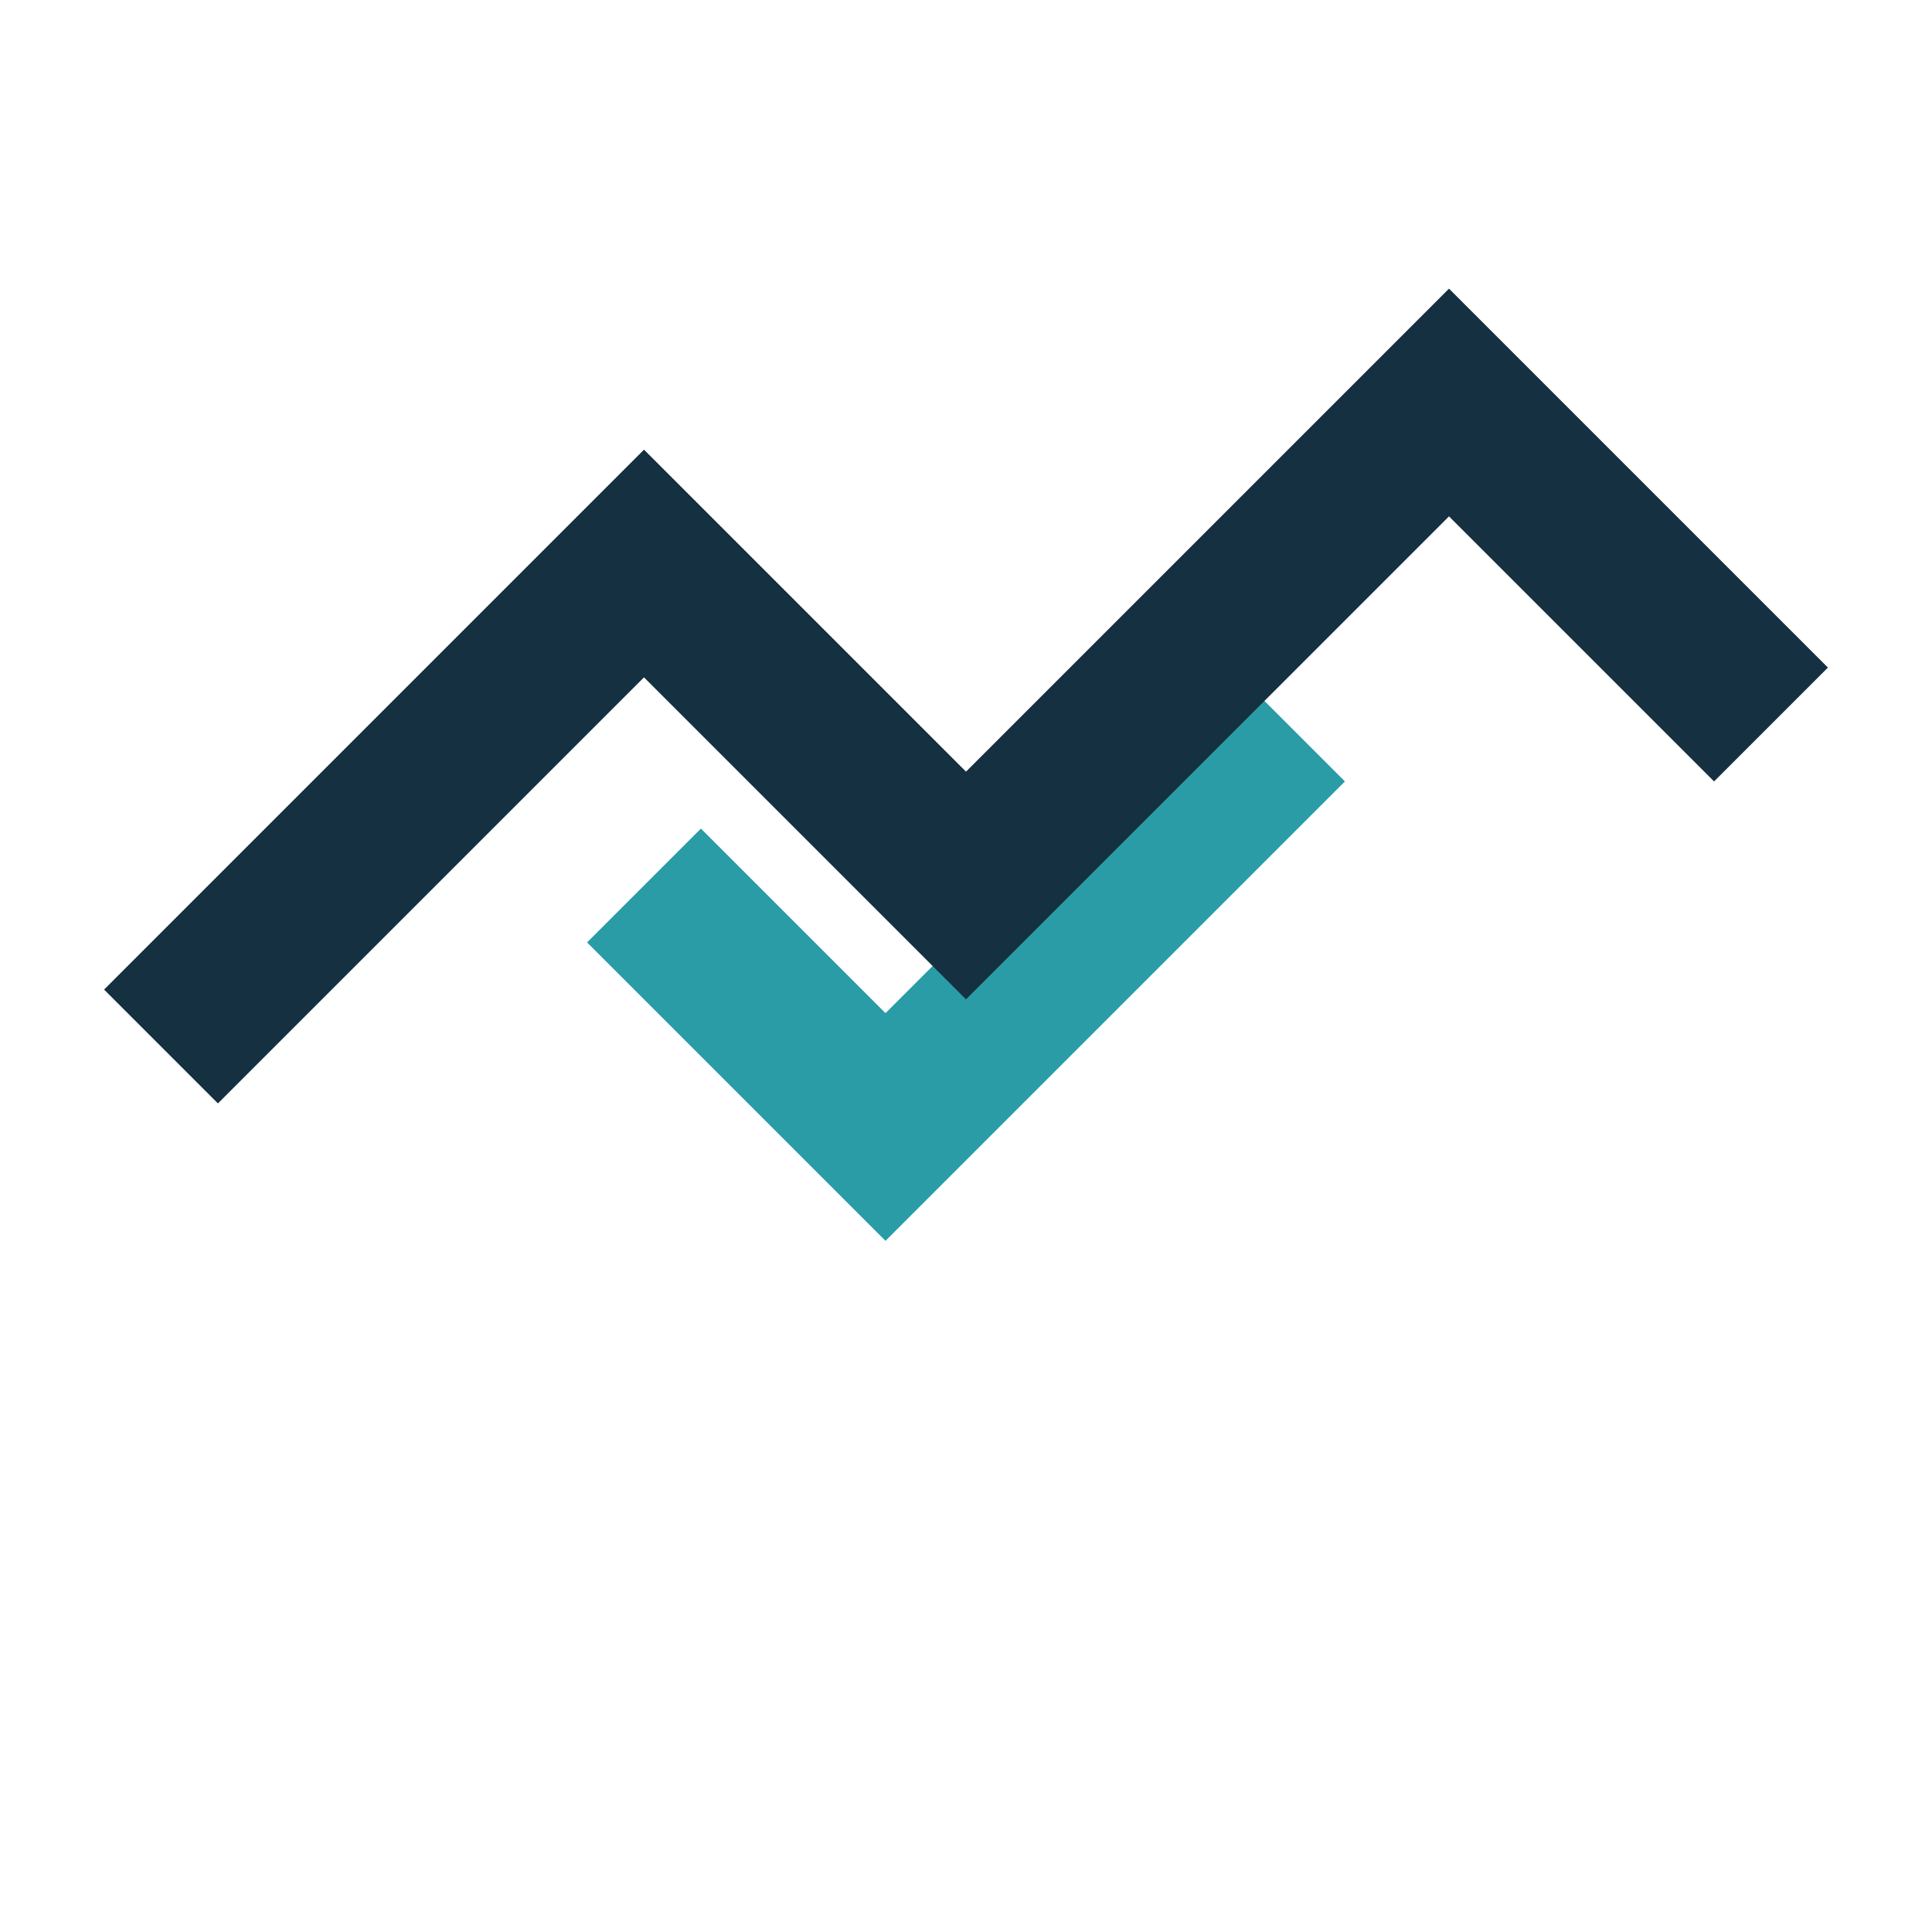 <?xml version="1.0" encoding="UTF-8"?>
<svg xmlns="http://www.w3.org/2000/svg" width="24" height="24" viewBox="0 0 24 24"><path d="M8 11l3 3 5-5" fill="none" stroke="#299CA6" stroke-width="2"/><path d="M2 13l6-6 4 4 6-6 4 4" fill="none" stroke="#153040" stroke-width="2"/></svg>